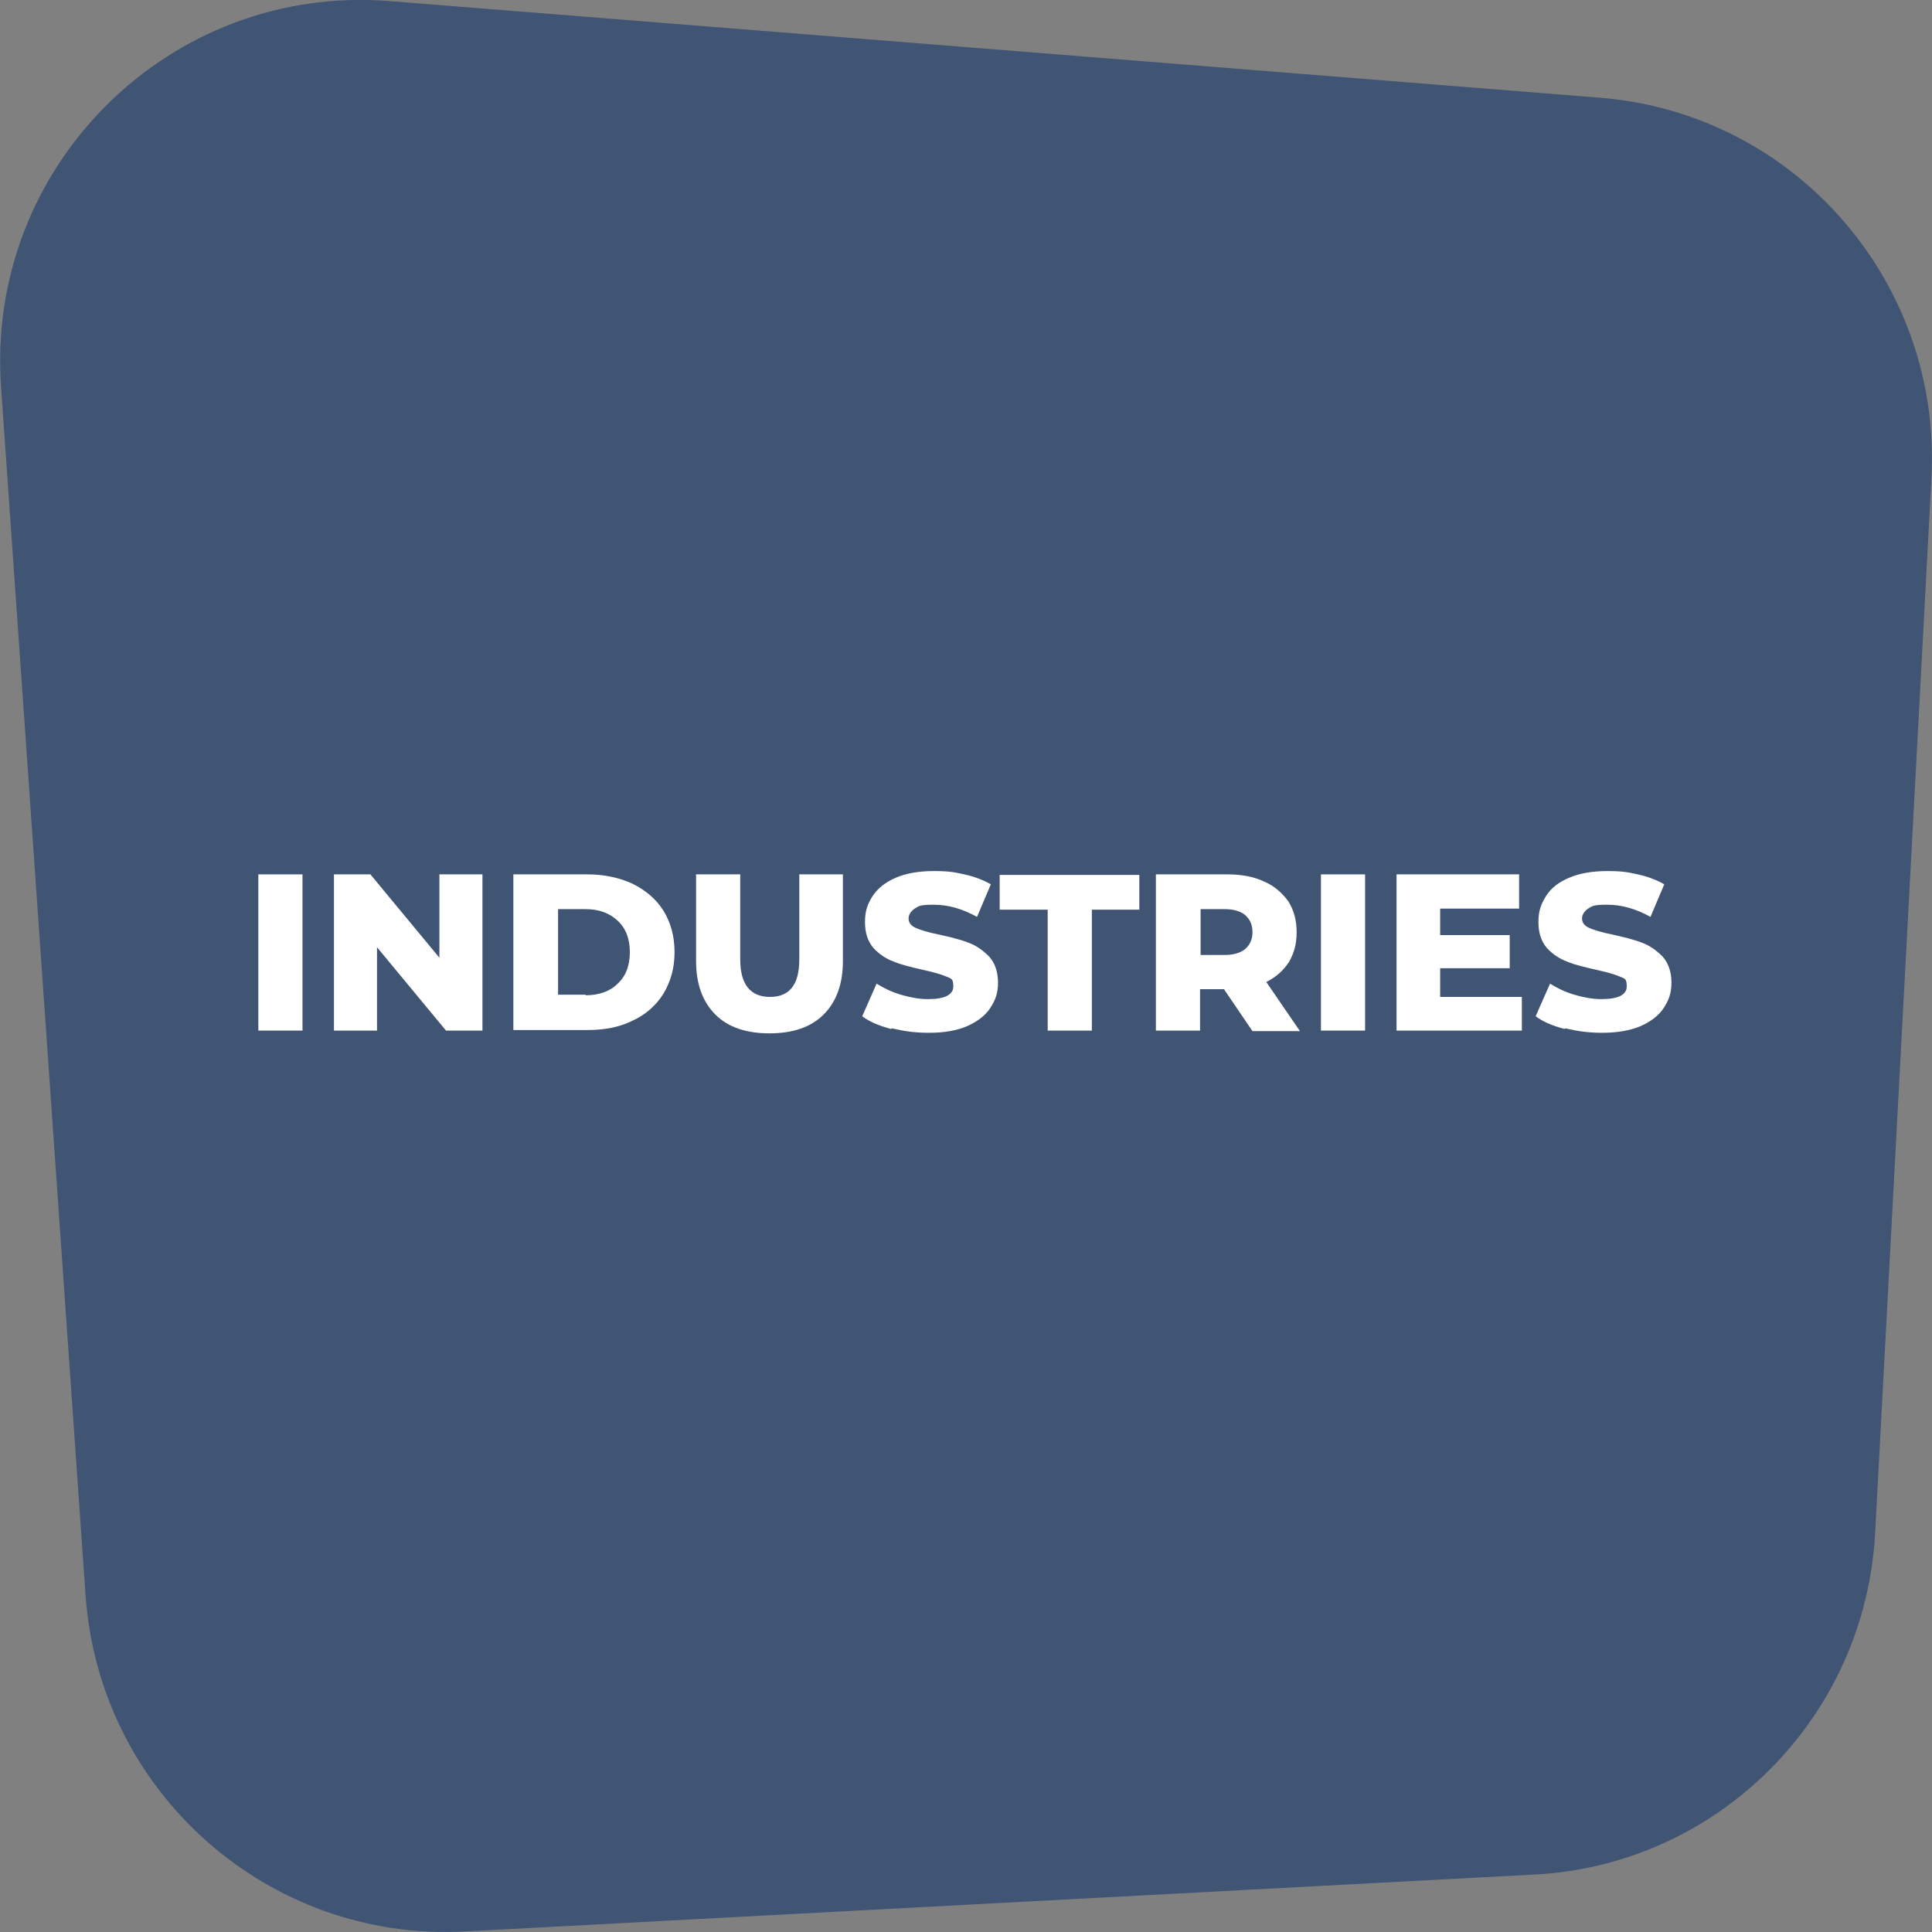 <svg version="1.2" xmlns="http://www.w3.org/2000/svg" viewBox="0 0 350 350" width="350" height="350">
	<rect x="0" y="0" width="350" height="350" fill="#808080" stroke="none"/>
	<title>Restaurants Mobile-01</title>
	<style>
		.s0 { fill: #405474 } 
		.s1 { fill: #ffffff } 
	</style>
	<g>
		<g id="Layer_1">
			<path class="s0" d="m277.8 339.6l-193.6 10.3c-35.6 1.9-66.2-25.2-68.7-60.9l-15.3-218.8c-2.9-40 30.5-73.2 70.4-70l219.2 17.5c35.4 2.8 62 33.4 60.1 68.9l-10.2 191.1c-1.8 33.5-28.5 60.2-61.8 61.9z"/>
			<g>
				<g>
					<path class="s1" d="m46.8 158.4h8v28.3h-8z"/>
					<path class="s1" d="m87.4 158.4v28.3h-6.6l-12.5-15.1v15.1h-7.8v-28.3h6.6l12.5 15.1v-15.1z"/>
					<path class="s1" d="m93 158.4h13.4c3.1 0 5.8 0.6 8.2 1.7 2.4 1.2 4.3 2.8 5.6 4.9 1.3 2.1 2 4.6 2 7.5 0 2.9-0.7 5.3-2 7.5-1.3 2.1-3.2 3.8-5.6 4.9-2.4 1.2-5.1 1.7-8.2 1.7h-13.4v-28.3zm13.1 21.9c2.4 0 4.4-0.7 5.8-2.1 1.5-1.4 2.2-3.3 2.2-5.7 0-2.4-0.7-4.3-2.2-5.7-1.5-1.4-3.4-2.1-5.8-2.1h-5v15.5h5z"/>
					<path class="s1" d="m129.6 183.8c-2.3-2.3-3.5-5.5-3.5-9.7v-15.7h8v15.4c0 4.5 1.8 6.8 5.4 6.8 3.6 0 5.3-2.3 5.3-6.8v-15.4h7.9v15.7c0 4.2-1.2 7.4-3.5 9.7-2.3 2.3-5.6 3.4-9.8 3.4-4.2 0-7.5-1.1-9.8-3.4z"/>
					<path class="s1" d="m161.4 186.4c-2.2-0.6-3.9-1.3-5.2-2.3l2.6-5.9c1.3 0.8 2.7 1.5 4.4 2 1.7 0.5 3.3 0.8 4.9 0.8 3.1 0 4.6-0.8 4.6-2.3 0-1.5-0.4-1.4-1.3-1.8q-1.4-0.6-4.2-1.2c-2.1-0.5-3.9-0.9-5.3-1.5-1.4-0.5-2.7-1.4-3.7-2.5-1-1.2-1.5-2.7-1.5-4.7 0-2 0.5-3.3 1.4-4.7q1.4-2.1 4.2-3.3 2.8-1.2 6.9-1.2c2.7 0 3.7 0.2 5.5 0.6q2.7 0.6 4.8 1.8l-2.5 5.9c-2.7-1.5-5.3-2.2-7.8-2.2-2.5 0-2.7 0.2-3.5 0.7-0.7 0.5-1.1 1.1-1.1 1.8 0 0.7 0.4 1.3 1.3 1.7 0.9 0.4 2.2 0.8 4.2 1.2 2.2 0.5 3.9 0.9 5.4 1.5 1.4 0.5 2.6 1.4 3.7 2.5 1 1.1 1.6 2.7 1.6 4.7 0 2-0.5 3.2-1.4 4.6-0.9 1.4-2.4 2.5-4.2 3.3q-2.8 1.2-6.9 1.2c-2.7 0-4.5-0.3-6.7-0.8z"/>
					<path class="s1" d="m189.8 164.8h-8.7v-6.3h25.3v6.3h-8.6v21.9h-8z"/>
					<path class="s1" d="m221.8 179.2h-4.4v7.5h-8v-28.3h12.9c2.6 0 4.8 0.4 6.7 1.3 1.9 0.8 3.3 2.1 4.4 3.6 1 1.6 1.5 3.4 1.5 5.6 0 2.2-0.5 3.8-1.4 5.4-1 1.5-2.3 2.7-4.1 3.6l6.1 8.9h-8.6l-5.1-7.5zm3.8-13.4c-0.8-0.7-2.1-1.1-3.7-1.1h-4.4v8.3h4.4c1.6 0 2.9-0.4 3.7-1.1 0.8-0.7 1.3-1.7 1.3-3 0-1.3-0.4-2.3-1.3-3.1z"/>
					<path class="s1" d="m239.3 158.4h8v28.3h-8z"/>
					<path class="s1" d="m275.7 180.5v6.2h-22.7v-28.3h22.2v6.2h-14.3v4.8h12.6v6h-12.6v5.2h14.8z"/>
					<path class="s1" d="m283.4 186.4c-2.2-0.6-3.9-1.3-5.2-2.3l2.6-5.9c1.3 0.8 2.7 1.5 4.4 2 1.7 0.5 3.3 0.8 4.9 0.8 3.1 0 4.6-0.8 4.6-2.3 0-1.5-0.4-1.4-1.3-1.8q-1.4-0.6-4.2-1.2c-2.1-0.5-3.9-0.9-5.3-1.5-1.4-0.5-2.7-1.4-3.7-2.5-1-1.2-1.5-2.7-1.5-4.7 0-2 0.5-3.3 1.4-4.7q1.3-2.1 4.2-3.3 2.8-1.2 6.9-1.2c2.7 0 3.7 0.2 5.5 0.6q2.7 0.6 4.8 1.8l-2.5 5.9c-2.7-1.5-5.3-2.2-7.8-2.2-2.5 0-2.7 0.2-3.5 0.7-0.7 0.5-1.1 1.1-1.1 1.8 0 0.7 0.4 1.3 1.3 1.7 0.9 0.4 2.2 0.8 4.2 1.2 2.2 0.5 3.9 0.9 5.4 1.5 1.4 0.5 2.6 1.4 3.7 2.5 1 1.1 1.6 2.7 1.6 4.7 0 2-0.5 3.2-1.4 4.6-0.9 1.4-2.4 2.5-4.2 3.3q-2.9 1.2-6.9 1.2c-2.7 0-4.5-0.3-6.7-0.8z"/>
				</g>
			</g>
		</g>
	</g>
</svg>